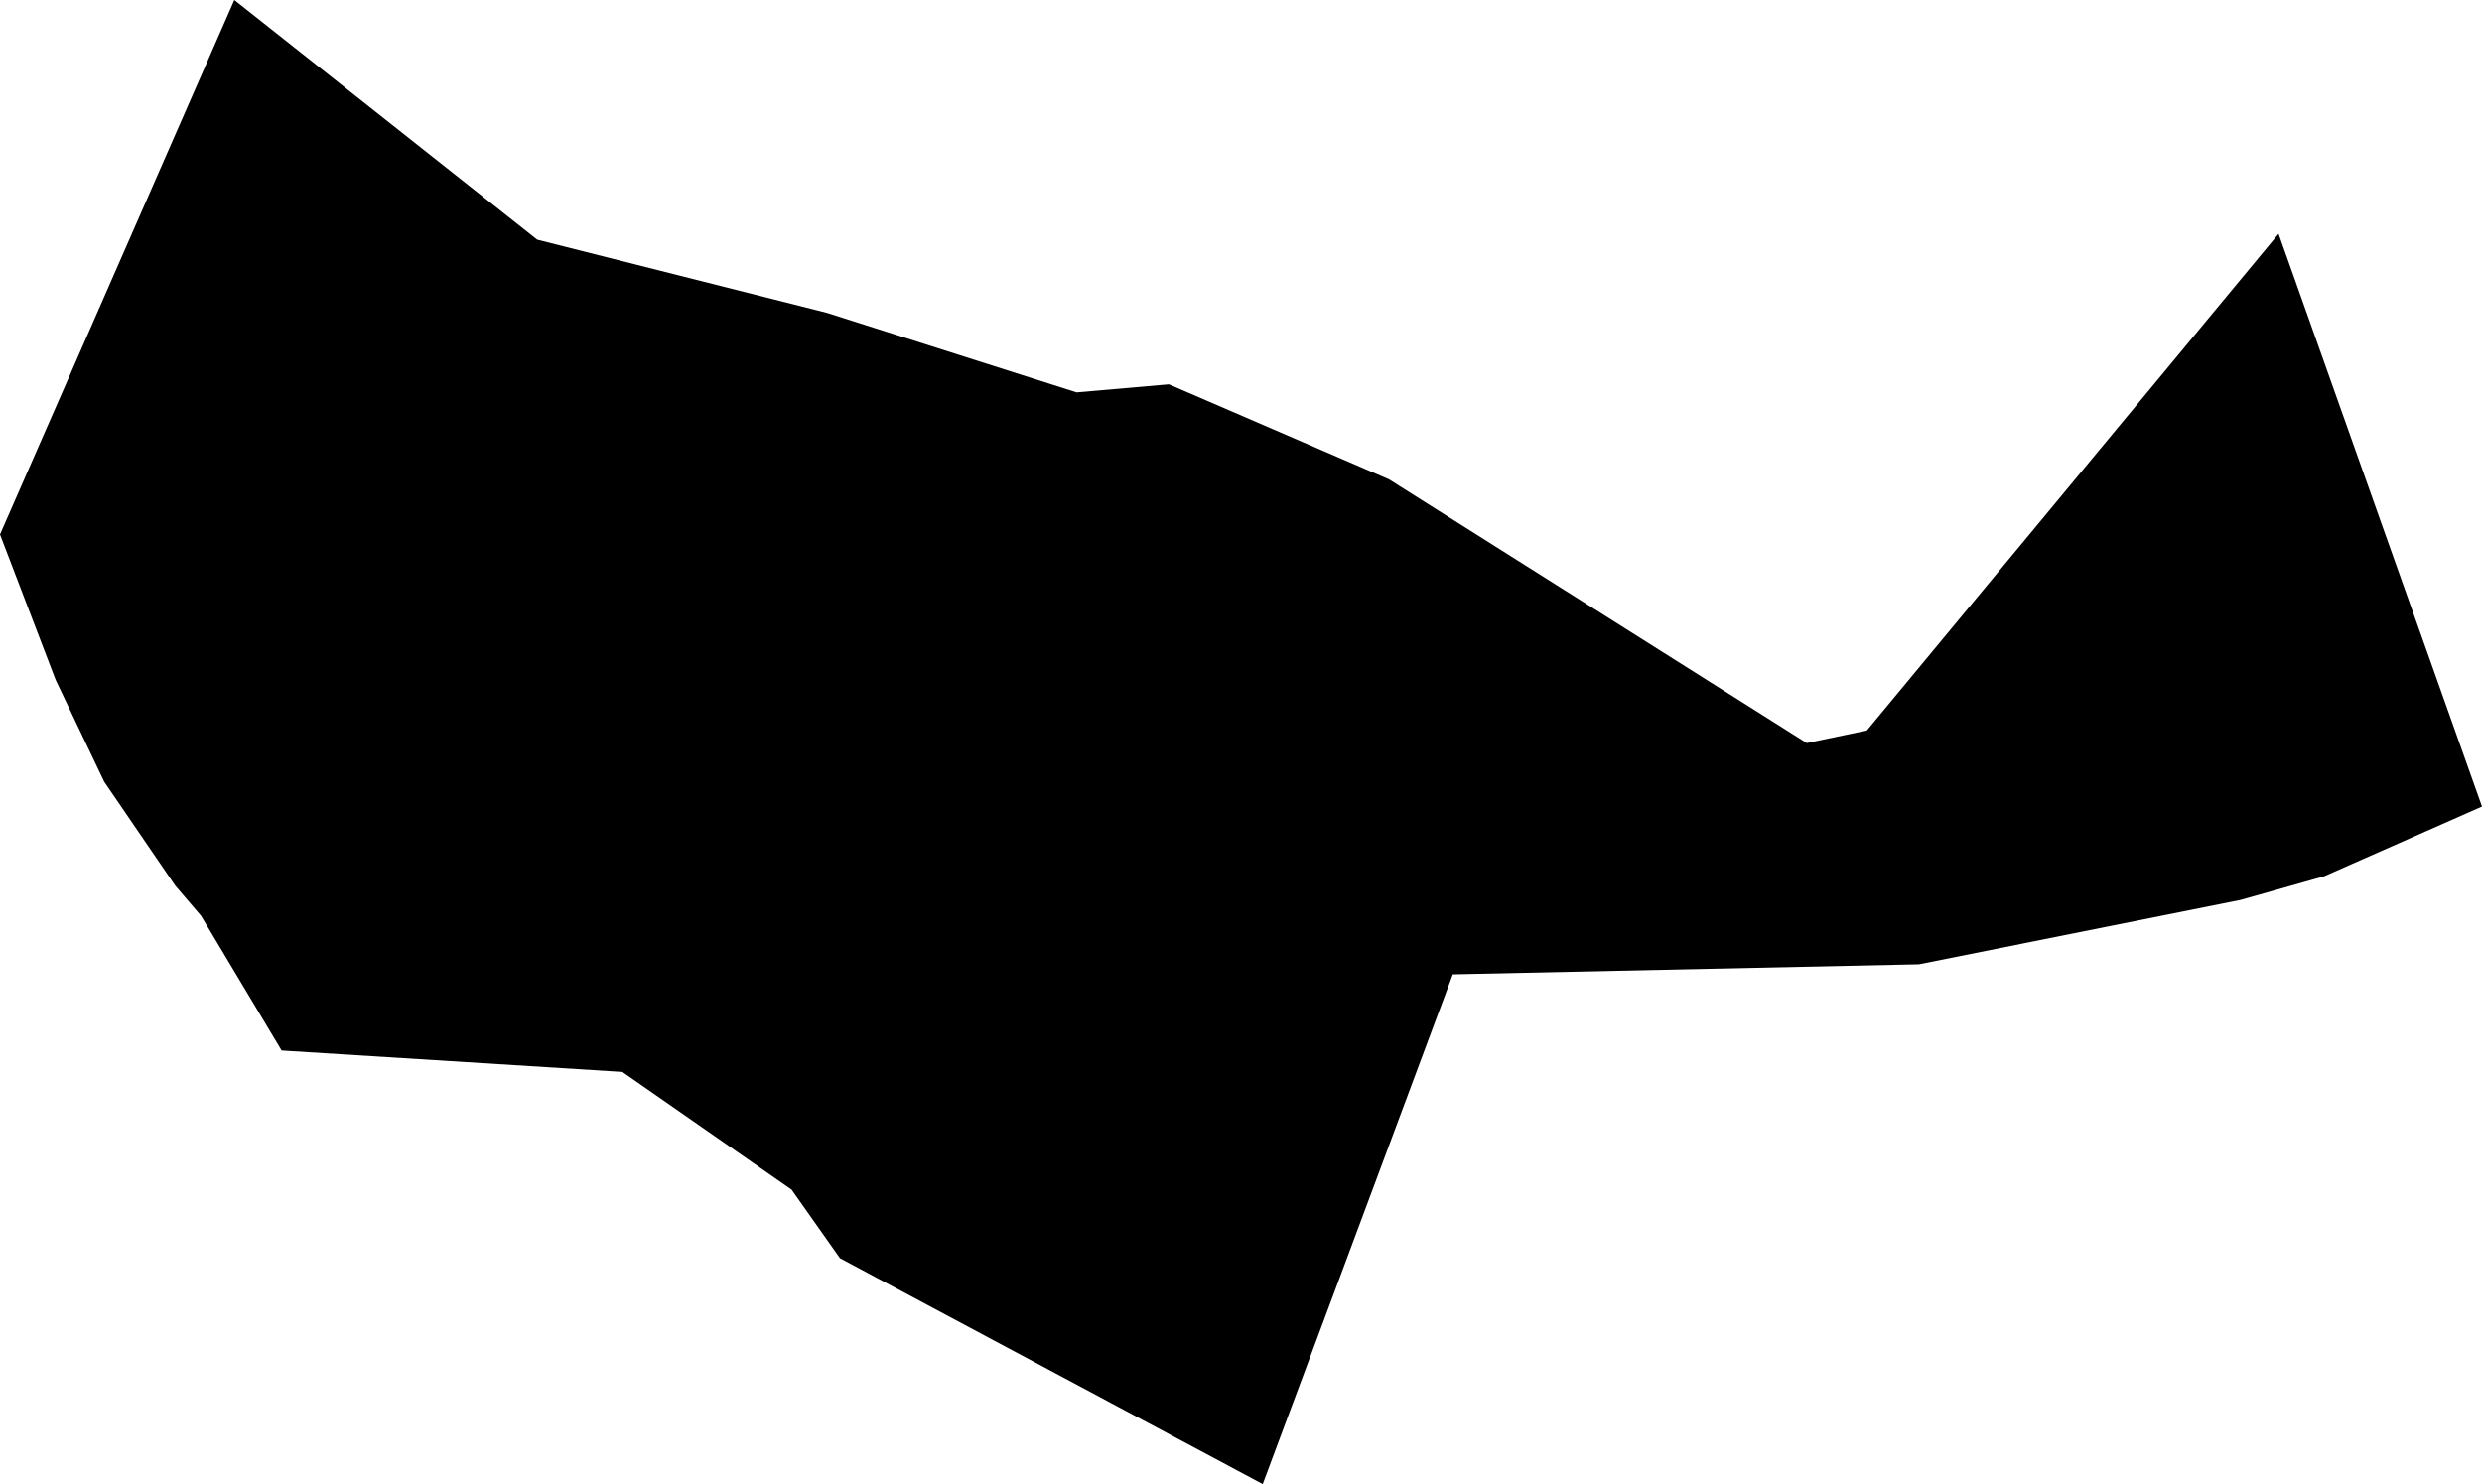 <svg width="1024" height="612.398" class="wof-campus" edtf:cessation="" edtf:inception="" id="wof-%!s(int64=102547663)" mz:is_ceased="-1" mz:is_current="1" mz:is_deprecated="-1" mz:is_superseded="0" mz:is_superseding="0" mz:latitude="51.848966" mz:longitude="-8.487283" mz:max_latitude="51.856403" mz:max_longitude="-8.474278" mz:min_latitude="51.842941" mz:min_longitude="-8.496788" mz:uri="https://data.whosonfirst.org/102/547/663/102547663.geojson" viewBox="0 0 1024.00 612.40" wof:belongsto="102191581,85633241,1746652153,85684963" wof:country="IE" wof:id="102547663" wof:lastmodified="1652218252" wof:name="Cork Airport" wof:parent_id="-1" wof:path="102/547/663/102547663.geojson" wof:placetype="campus" wof:repo="sfomuseum-data-whosonfirst" wof:superseded_by="" wof:supersedes="" xmlns="http://www.w3.org/2000/svg" xmlns:edtf="x-urn:namespaces#edtf" xmlns:mz="x-urn:namespaces#mz" xmlns:wof="x-urn:namespaces#wof"><path d="M256.751 442.308,116.184 433.483,82.975 377.938,72.285 365.428,42.989 322.576,22.973 280.588,0 220.54,96.668 0,221.632 98.897,341.182 129.103,444.173 161.902,482.249 158.581,573.049 197.794,745.414 306.609,770.206 301.423,940.069 96.486,1024 332.811,958.812 361.607,924.42 371.342,791.678 397.909,599.388 402.049,520.962 612.398,346.55 519.188,326.579 490.892,256.751 442.308 Z"/></svg>